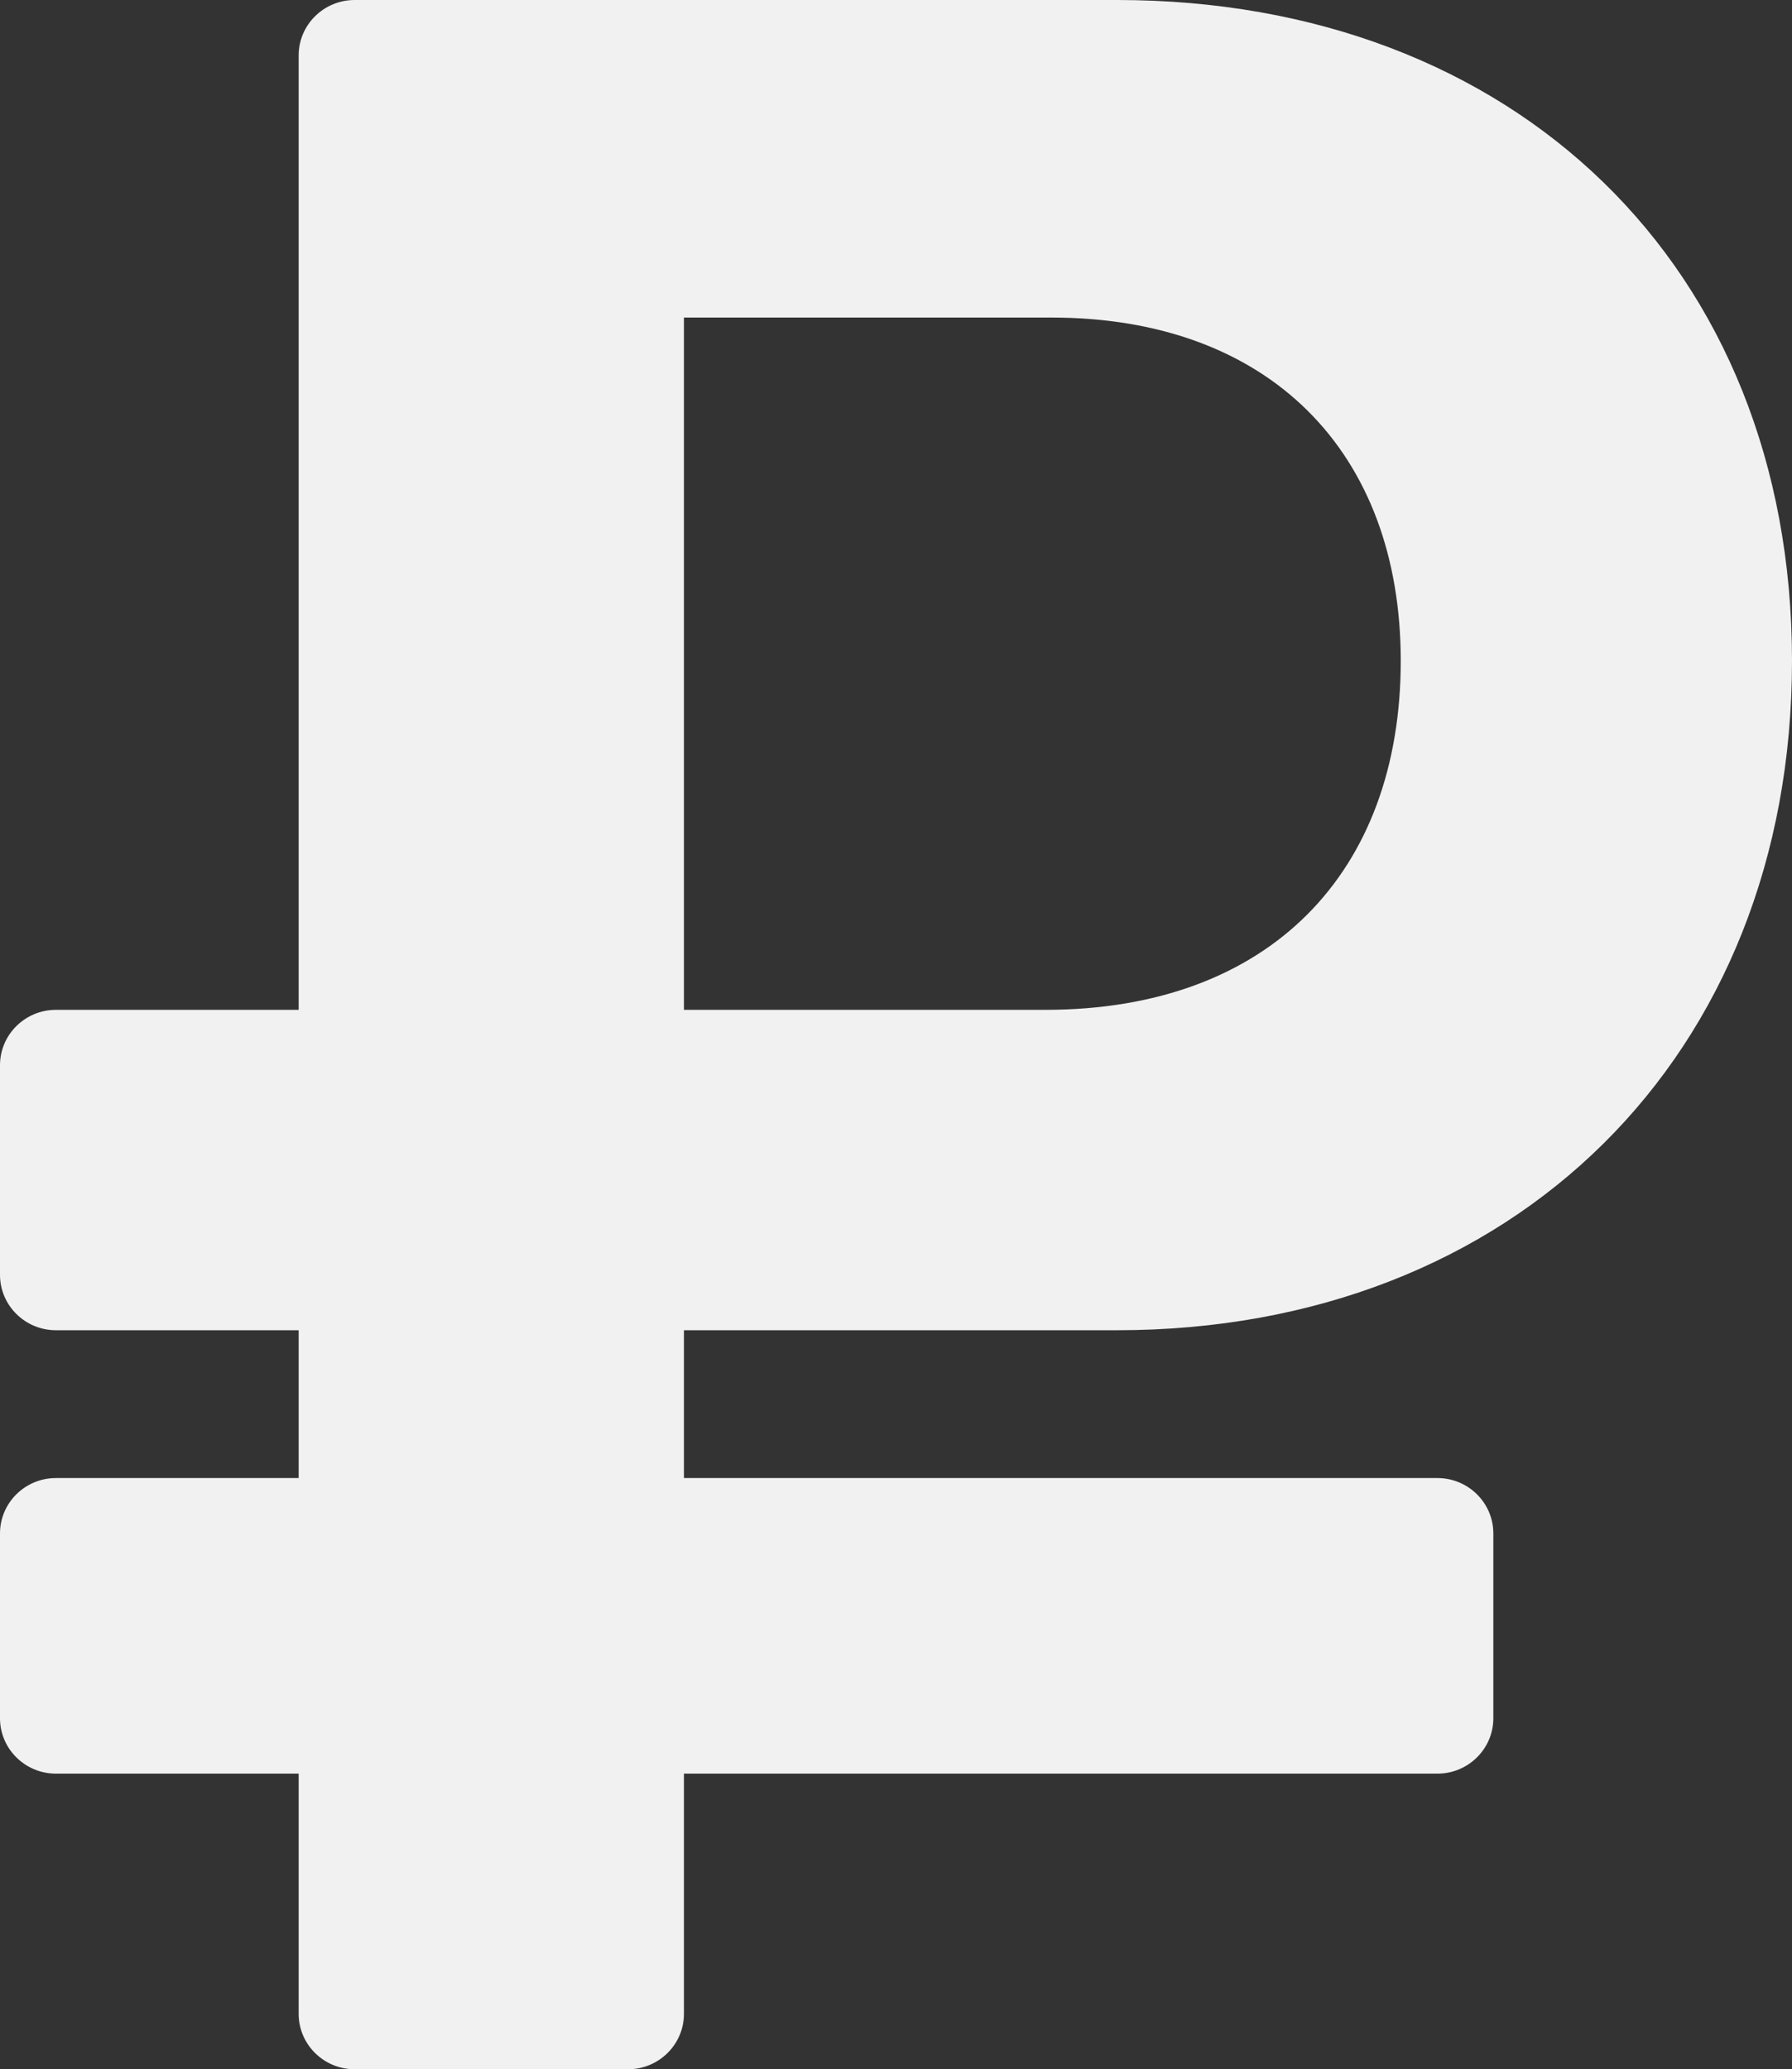<?xml version="1.0" encoding="UTF-8"?> <svg xmlns="http://www.w3.org/2000/svg" width="110" height="127" viewBox="0 0 110 127" fill="none"><rect x="0" y="0" width="110" height="127" fill="#333333" stroke="none"/><path d="M68.567 81.643C92.95 81.643 110 64.788 110 40.558C110 16.329 92.95 0 68.567 0H21.771C19.872 0 18.333 1.523 18.333 3.402V61.978H3.438C1.539 61.978 0 63.501 0 65.38V78.241C0 80.12 1.539 81.643 3.438 81.643H18.333V90.714H3.438C1.539 90.714 0 92.237 0 94.116V105.455C0 107.334 1.539 108.857 3.438 108.857H18.333V123.598C18.333 125.477 19.872 127 21.771 127H38.546C40.444 127 41.983 125.477 41.983 123.598V108.857H88.229C90.127 108.857 91.667 107.334 91.667 105.455V94.116C91.667 92.237 90.127 90.714 88.229 90.714H41.983V81.643H68.567ZM41.983 19.489H64.533C77.917 19.489 85.983 27.741 85.983 40.558C85.983 53.551 77.917 61.978 64.167 61.978H41.983V19.489Z" fill="#F1F1F1"></path></svg> 